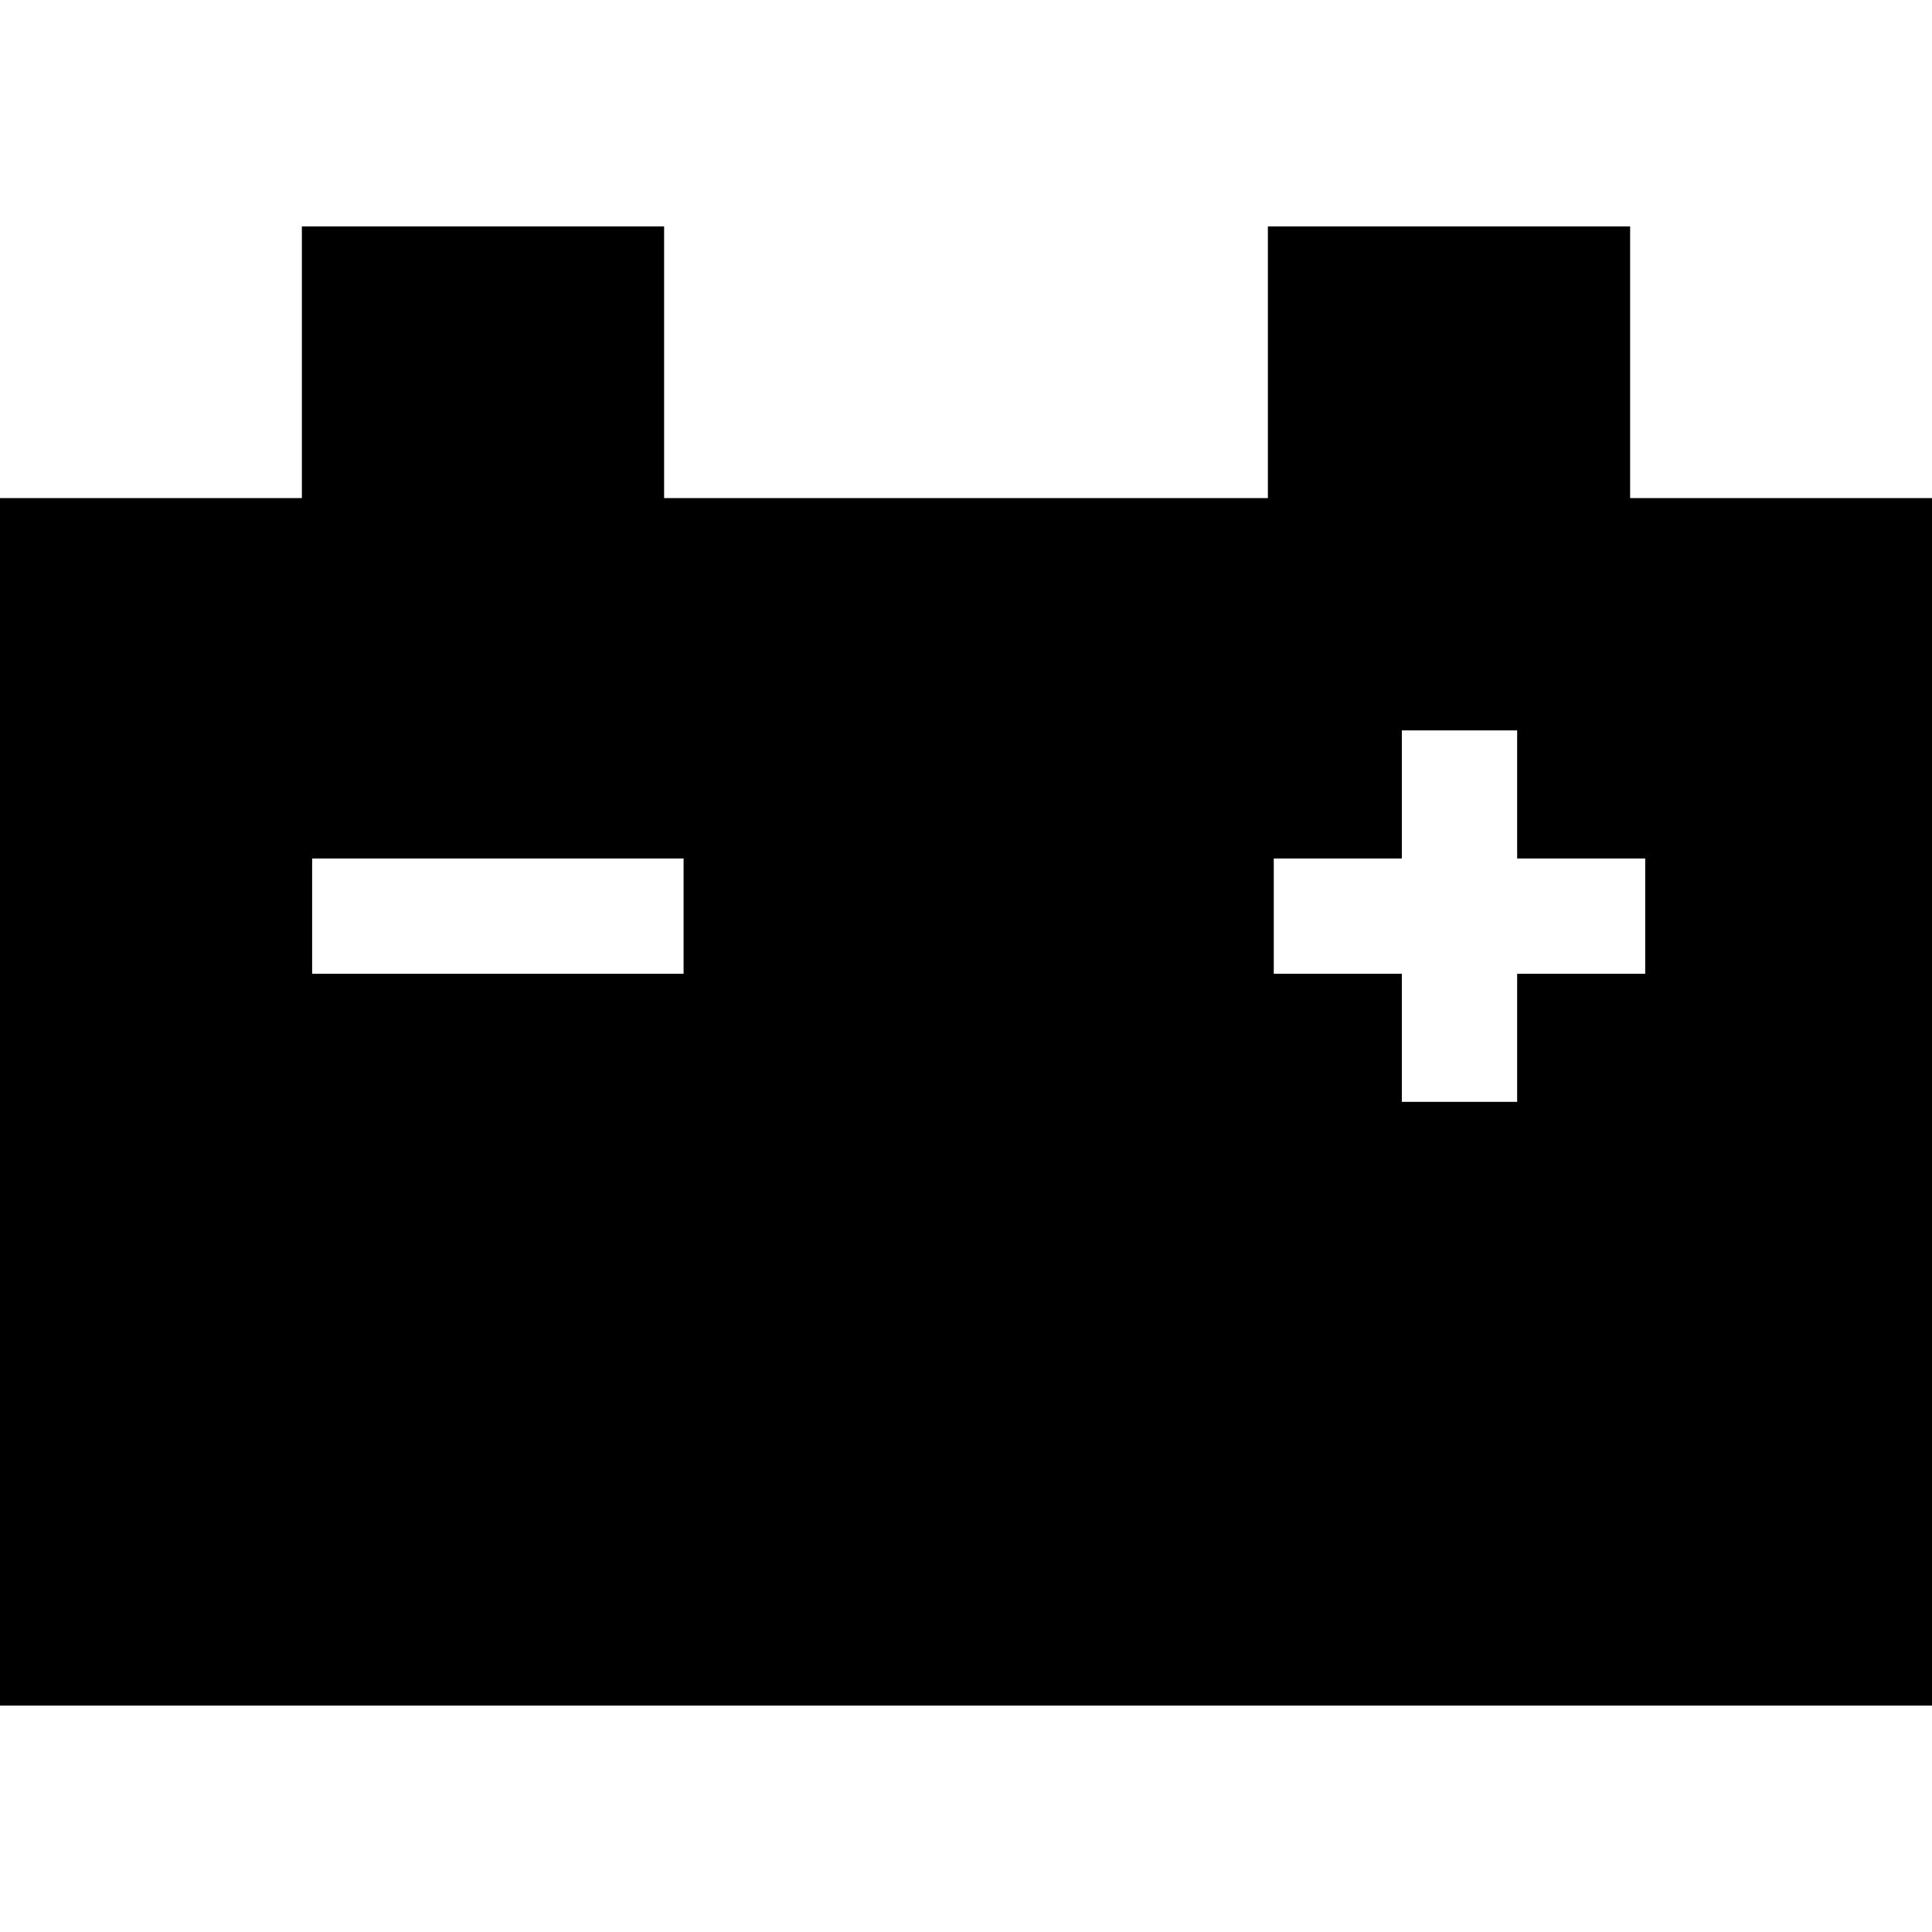 <?xml version="1.0" encoding="utf-8"?>

<!DOCTYPE svg PUBLIC "-//W3C//DTD SVG 1.1//EN" "http://www.w3.org/Graphics/SVG/1.1/DTD/svg11.dtd">
<!-- Uploaded to: SVG Repo, www.svgrepo.com, Generator: SVG Repo Mixer Tools -->
<svg version="1.1" id="_x32_" xmlns="http://www.w3.org/2000/svg" xmlns:xlink="http://www.w3.org/1999/xlink" 
	 width="800px" height="800px" viewBox="0 0 512 512"  xml:space="preserve">
<style type="text/css">
<![CDATA[
	.st0{fill:#000000;}
]]>
</style>
<g>
	<path class="st0" d="M432,132V60h-96v72H176V60H80v72H0v320h512V132H432z M181.156,258.063H82.719V227.5h98.438V258.063z
		 M436,258.063h-33.938V292H371.5v-33.938h-33.938V227.5H371.5v-33.938h30.563V227.5H436V258.063z"/>
</g>
</svg>